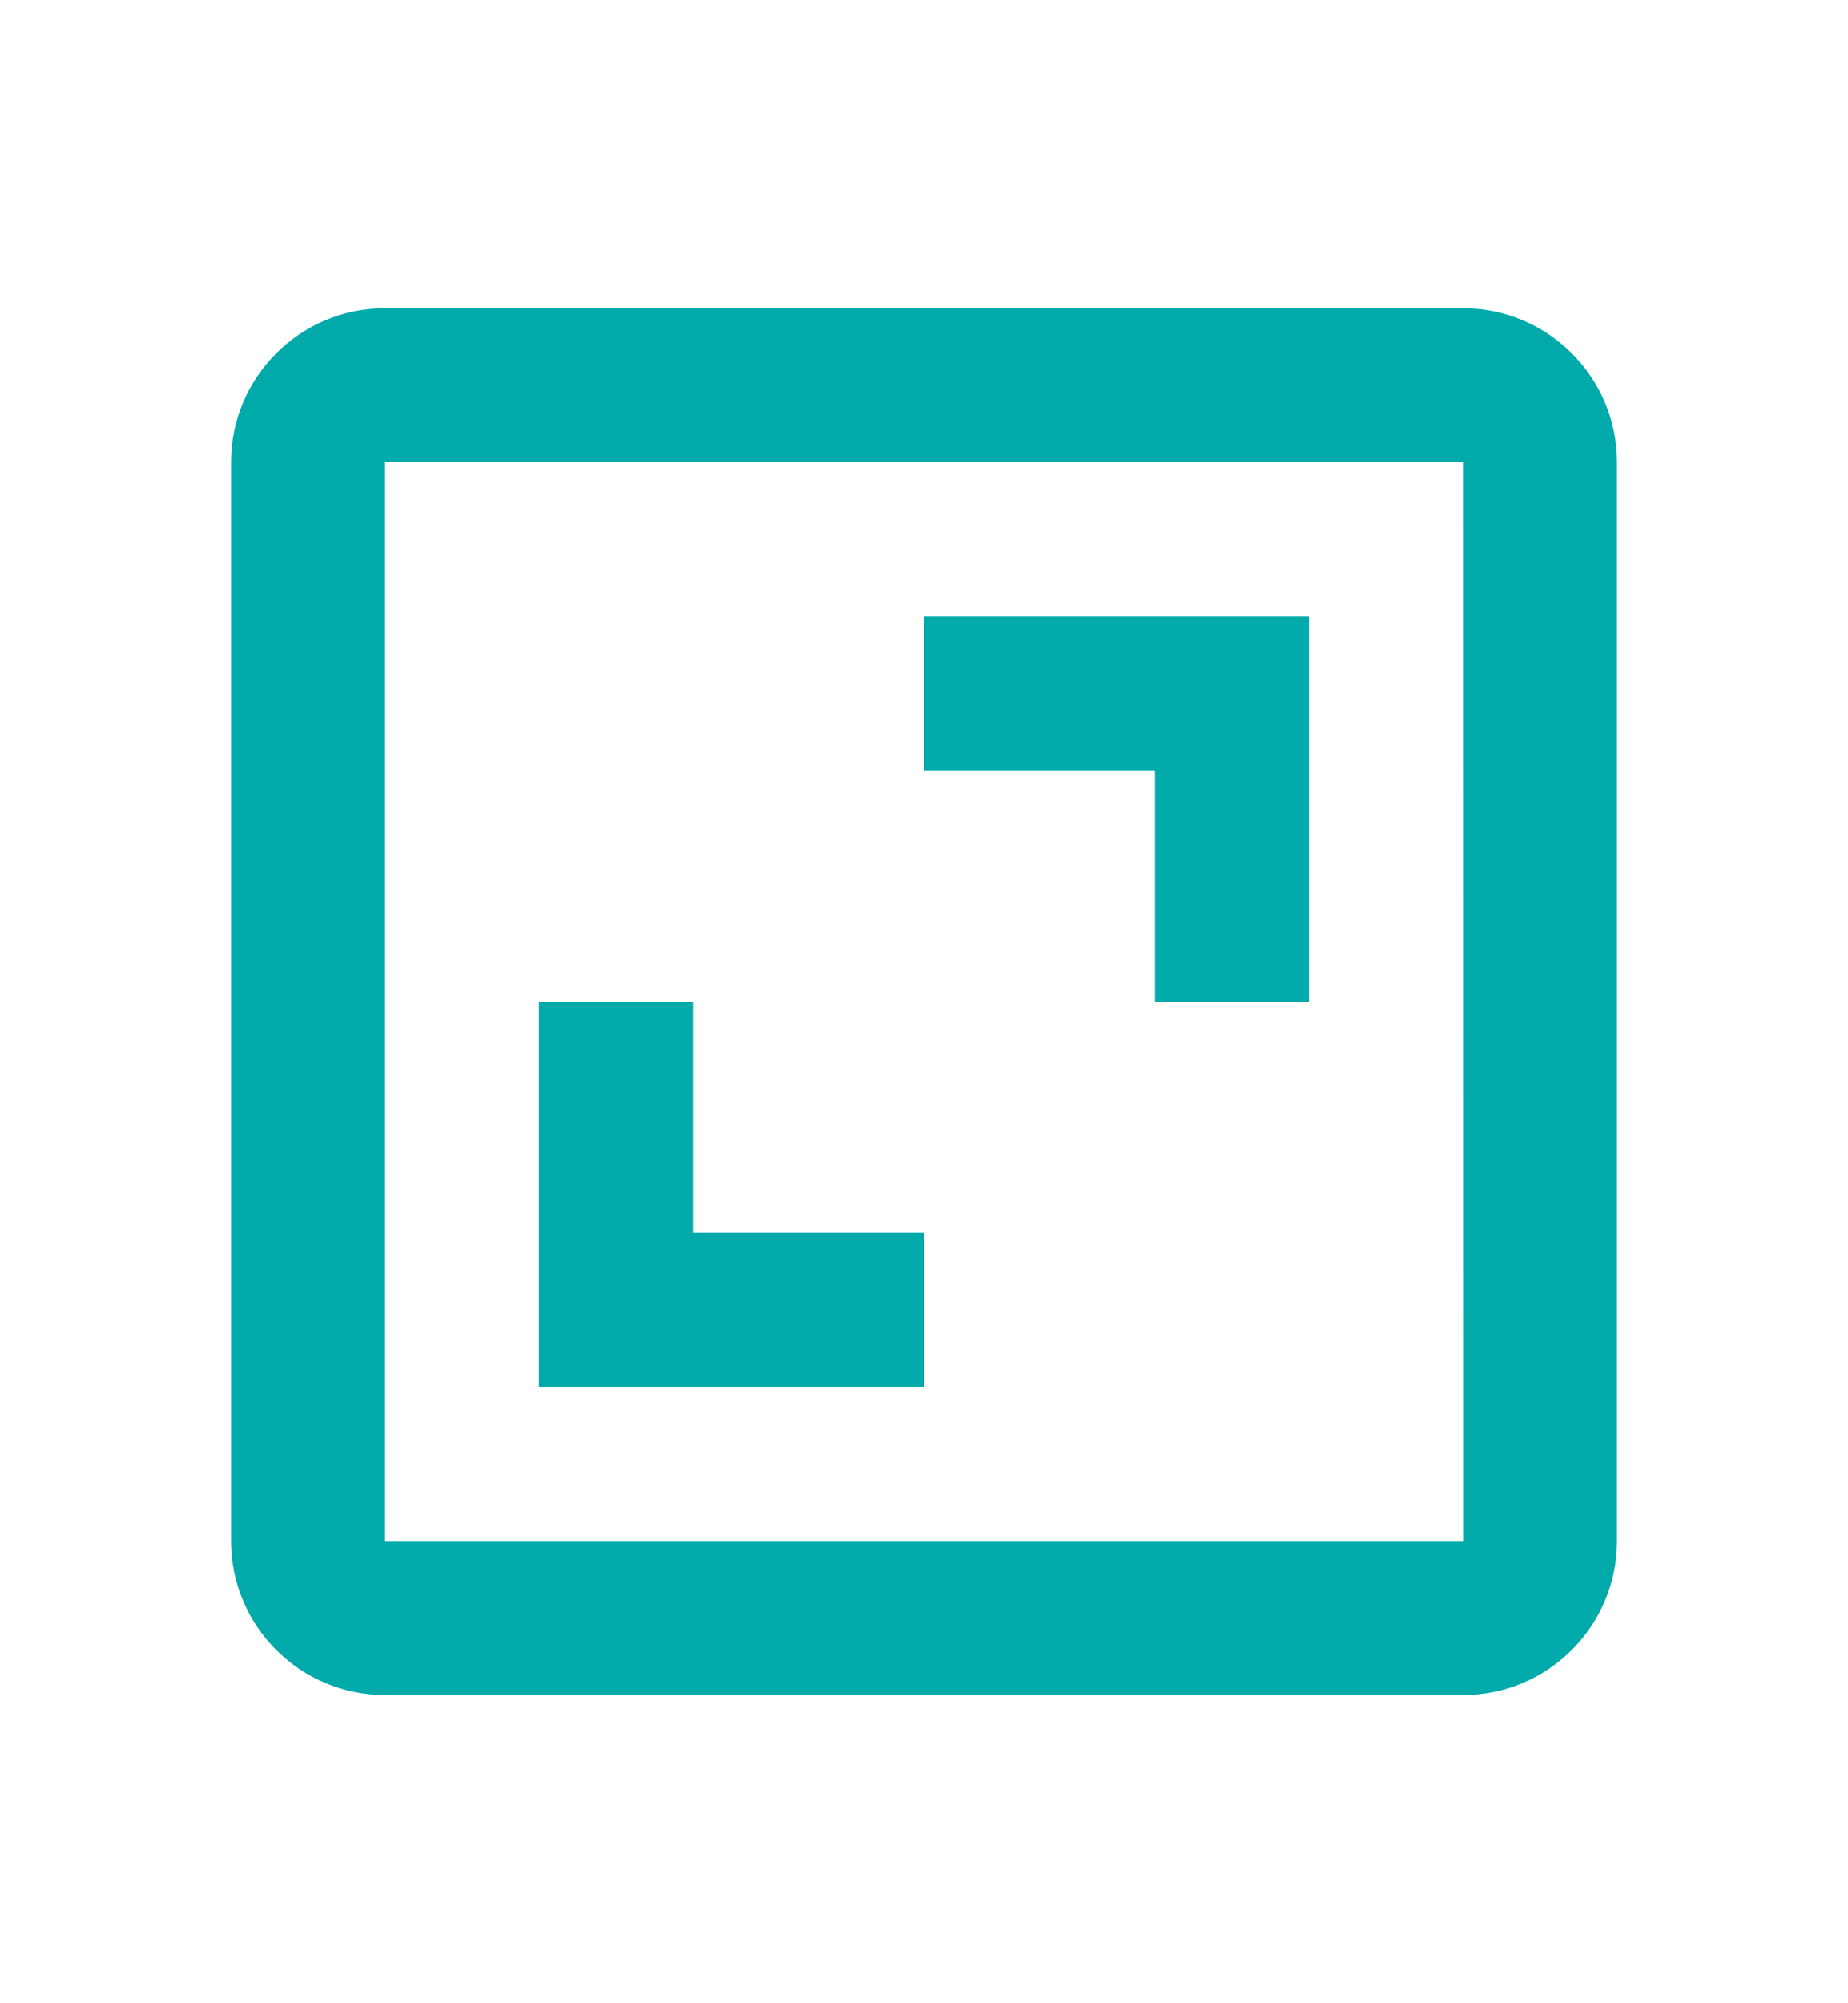 <svg width="12" height="13" viewBox="0 0 12 13" fill="none" xmlns="http://www.w3.org/2000/svg">
<path d="M1.5 3V10C1.5 10.552 1.948 11 2.5 11H9.5C10.052 11 10.5 10.552 10.5 10V3C10.5 2.449 10.052 2 9.5 2H2.5C1.948 2 1.5 2.449 1.5 3ZM9.501 10H2.5V3H9.5L9.501 10Z" fill="#00AAAA"/>
<path d="M7.5 6.5H8.5V4H6V5H7.5V6.5ZM6 8H4.5V6.5H3.5V9H6V8Z" fill="#00AAAA"/>
</svg>
